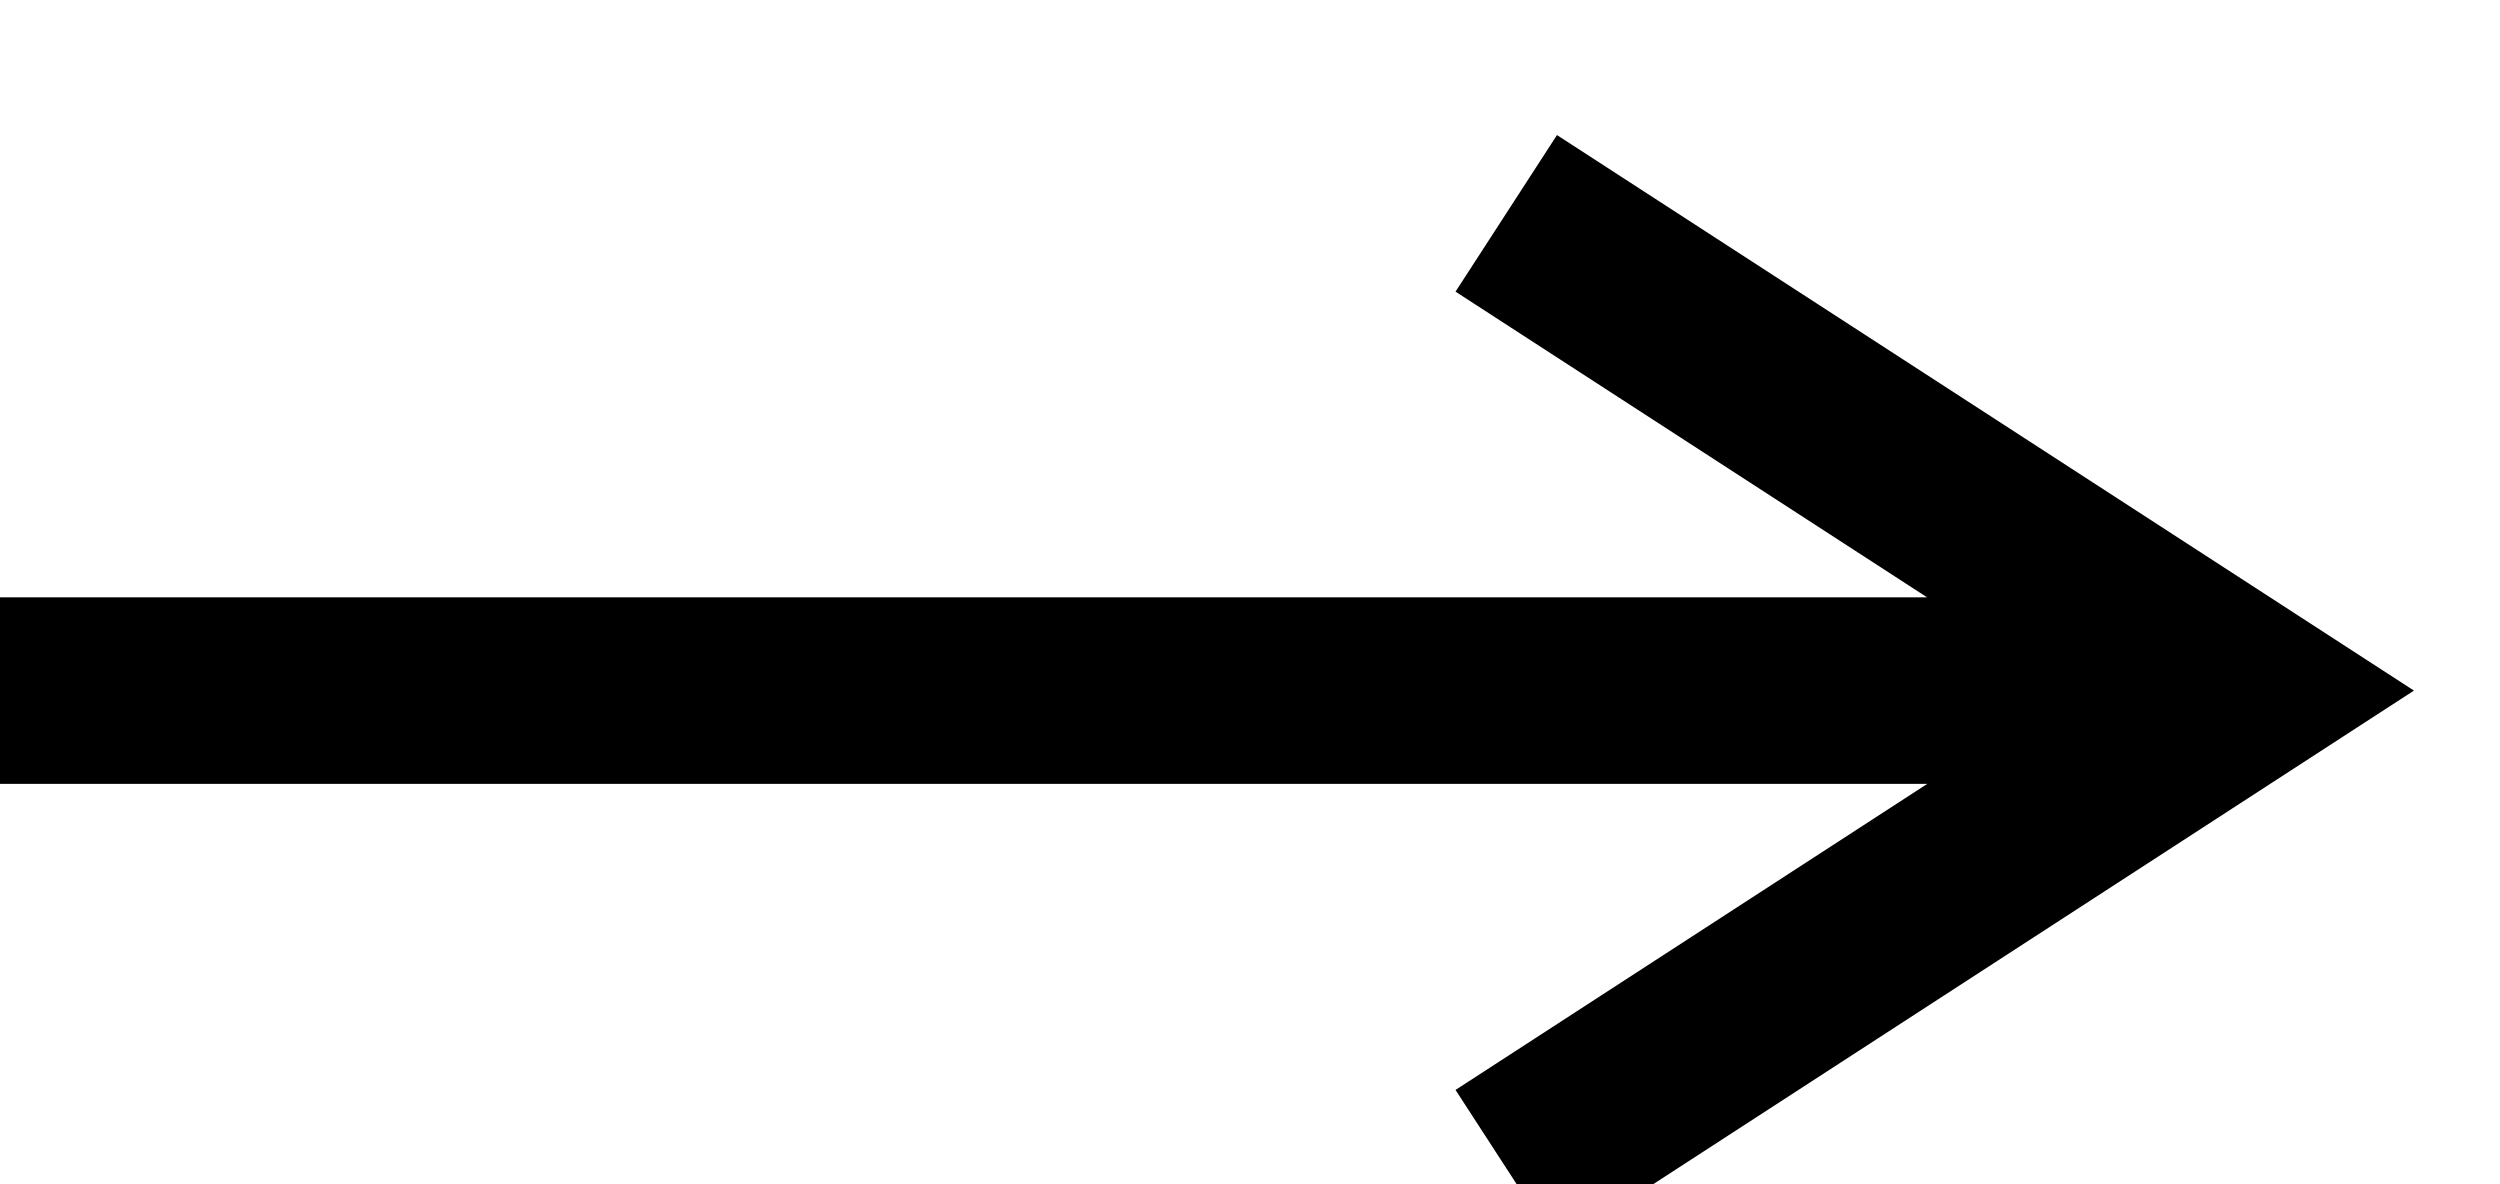 <?xml version="1.0" encoding="UTF-8"?>
<!DOCTYPE svg PUBLIC "-//W3C//DTD SVG 1.1//EN" "http://www.w3.org/Graphics/SVG/1.1/DTD/svg11.dtd">
<!-- Creator: CorelDRAW 2021 (64-Bit) -->
<svg xmlns="http://www.w3.org/2000/svg" xml:space="preserve" width="19px" height="9px" version="1.1" style="shape-rendering:geometricPrecision; text-rendering:geometricPrecision; image-rendering:optimizeQuality; fill-rule:evenodd; clip-rule:evenodd"
viewBox="0 0 19 8.507"
 xmlns:xlink="http://www.w3.org/1999/xlink"
 xmlns:xodm="http://www.corel.com/coreldraw/odm/2003">
 <defs>
  <style type="text/css">
   <![CDATA[
    .fil0 {fill:#000;fill-rule:nonzero}
   ]]>
  </style>
 </defs>
 <g id="Warstwa_x0020_1">
  <g>
   <path class="fil0" d="M15.942 5.711l-16.403 0 0 -1.418 16.403 0 0 1.418zm1.487 -0.114l-0.772 -1.19 0 1.19 -5.595 -3.627 0.771 -1.19 5.595 3.627 0.001 1.19zm0 0l-0.001 -1.19 0.918 0.595 -0.917 0.595zm-5.981 3.035l-0.386 -0.595 5.595 -3.63 0.772 1.19 -5.595 3.63 -0.386 -0.595z"/>
  </g>
 </g>
</svg>
